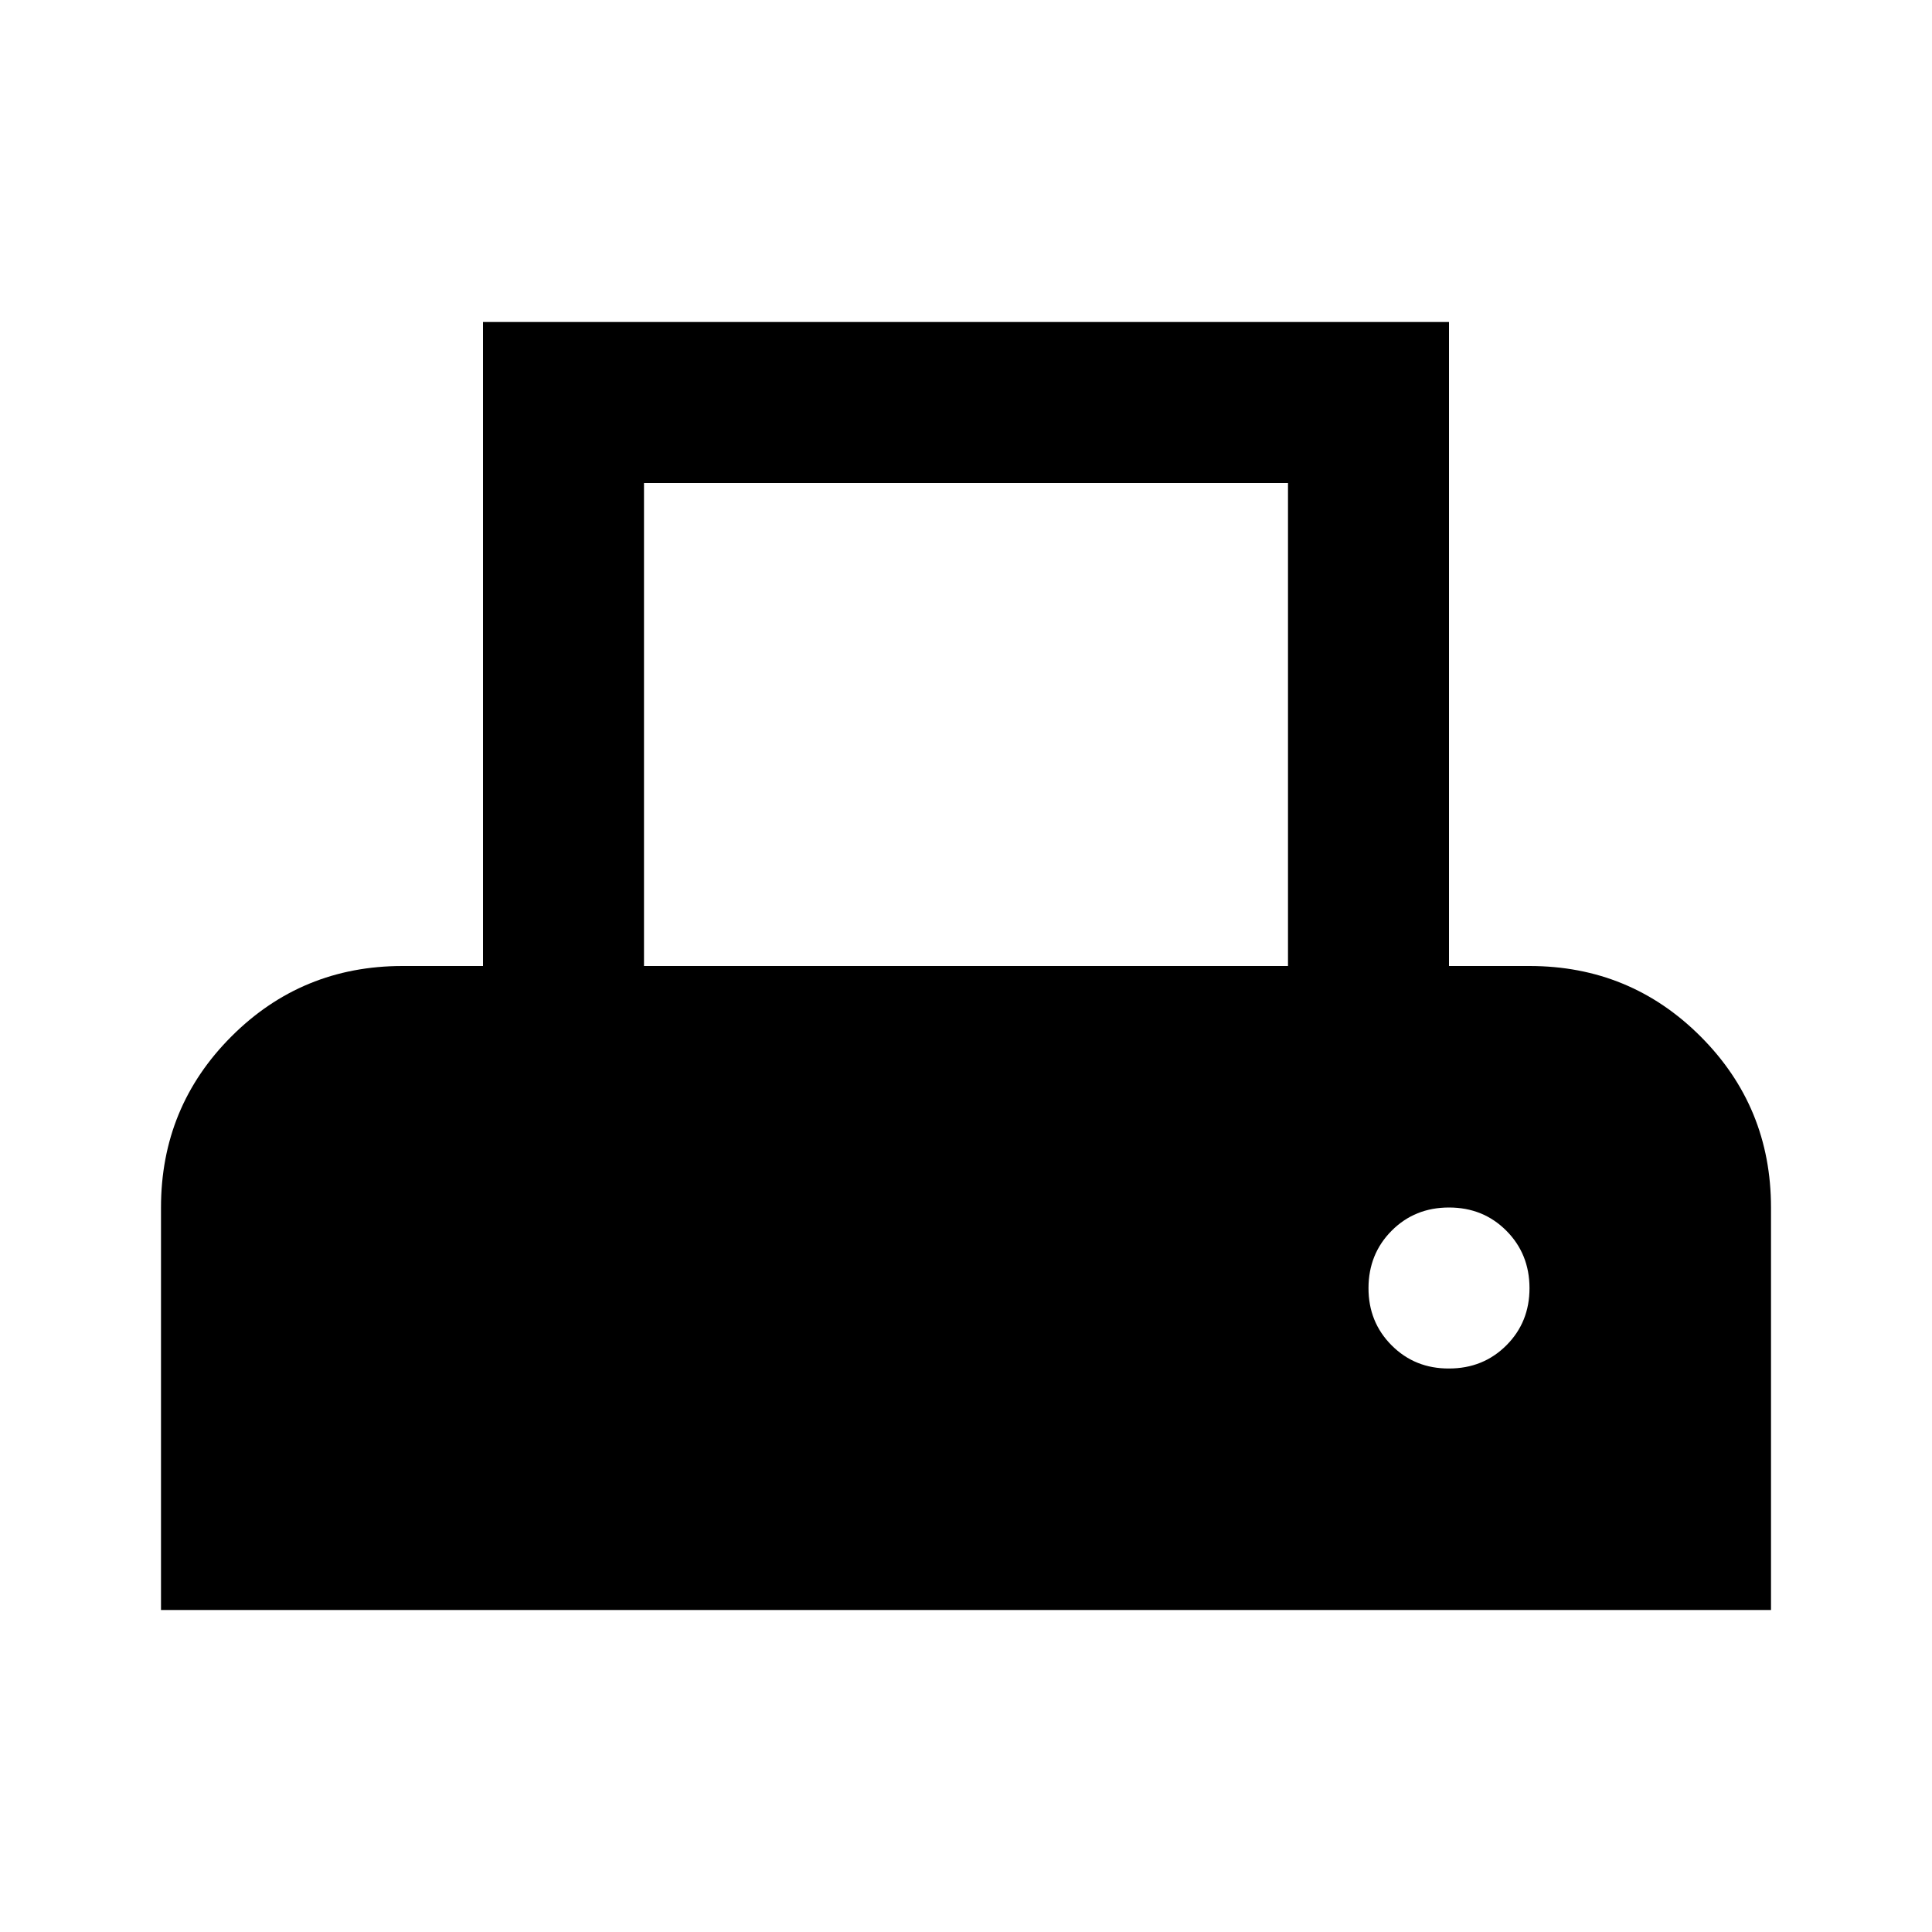 <?xml version="1.0" encoding="utf-8"?>
<!-- Generator: www.svgicons.com -->
<svg xmlns="http://www.w3.org/2000/svg" width="800" height="800" viewBox="0 0 24 24">
<path fill="currentColor" d="M2 20v-5q0-1.25.875-2.125T5 12h1V4h12v8h1q1.25 0 2.125.875T22 15v5zm6-8h8V6H8zm10 5q.425 0 .713-.288T19 16t-.288-.712T18 15t-.712.288T17 16t.288.713T18 17"/>
</svg>